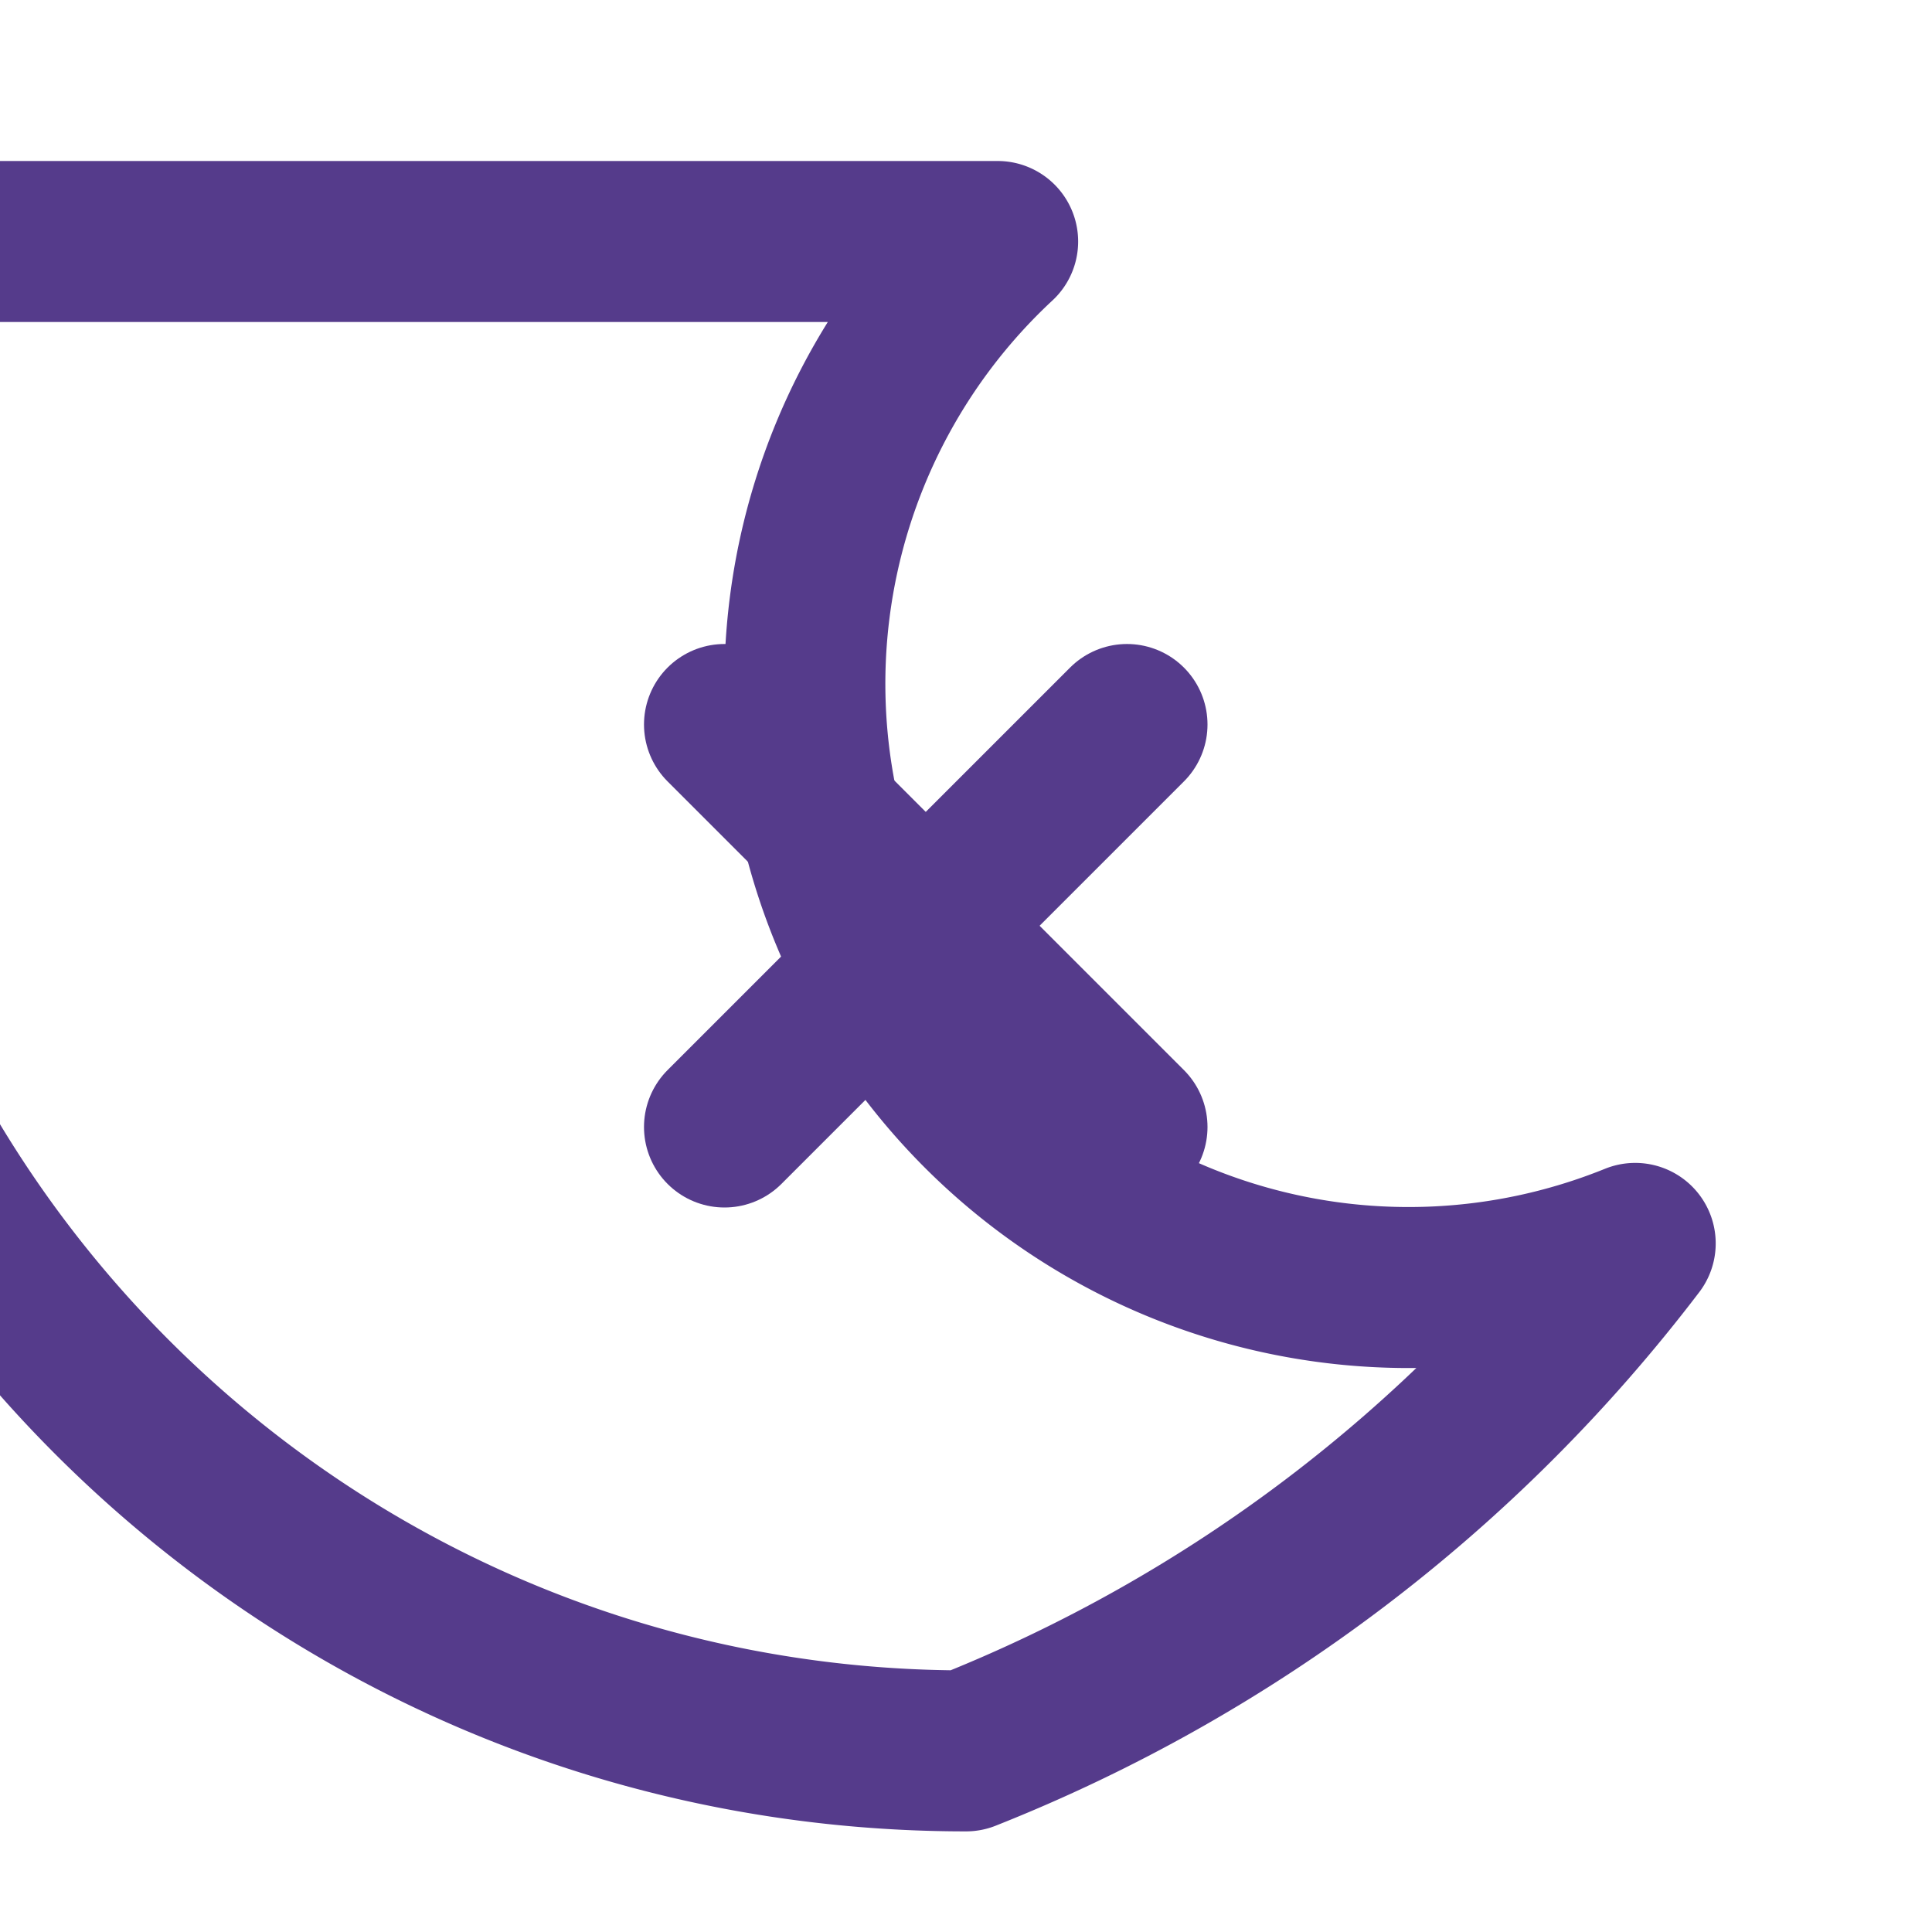 <svg xmlns="http://www.w3.org/2000/svg" width="24" height="24" viewBox="0 0 24 24" fill="none" stroke="#553B8B" stroke-width="2" stroke-linecap="round" stroke-linejoin="round">
  <path d="M12 3h.393a7.5 7.5 0 0 0 7.92 12.446A19.459 19.459 0 0 1 12 21.75c-8.284 0-15-6.716-15-15V6c0-1.664 1.336-3 3-3h12Z"/>
  <path d="m9 9 5 5"/>
  <path d="m14 9-5 5"/>
</svg>